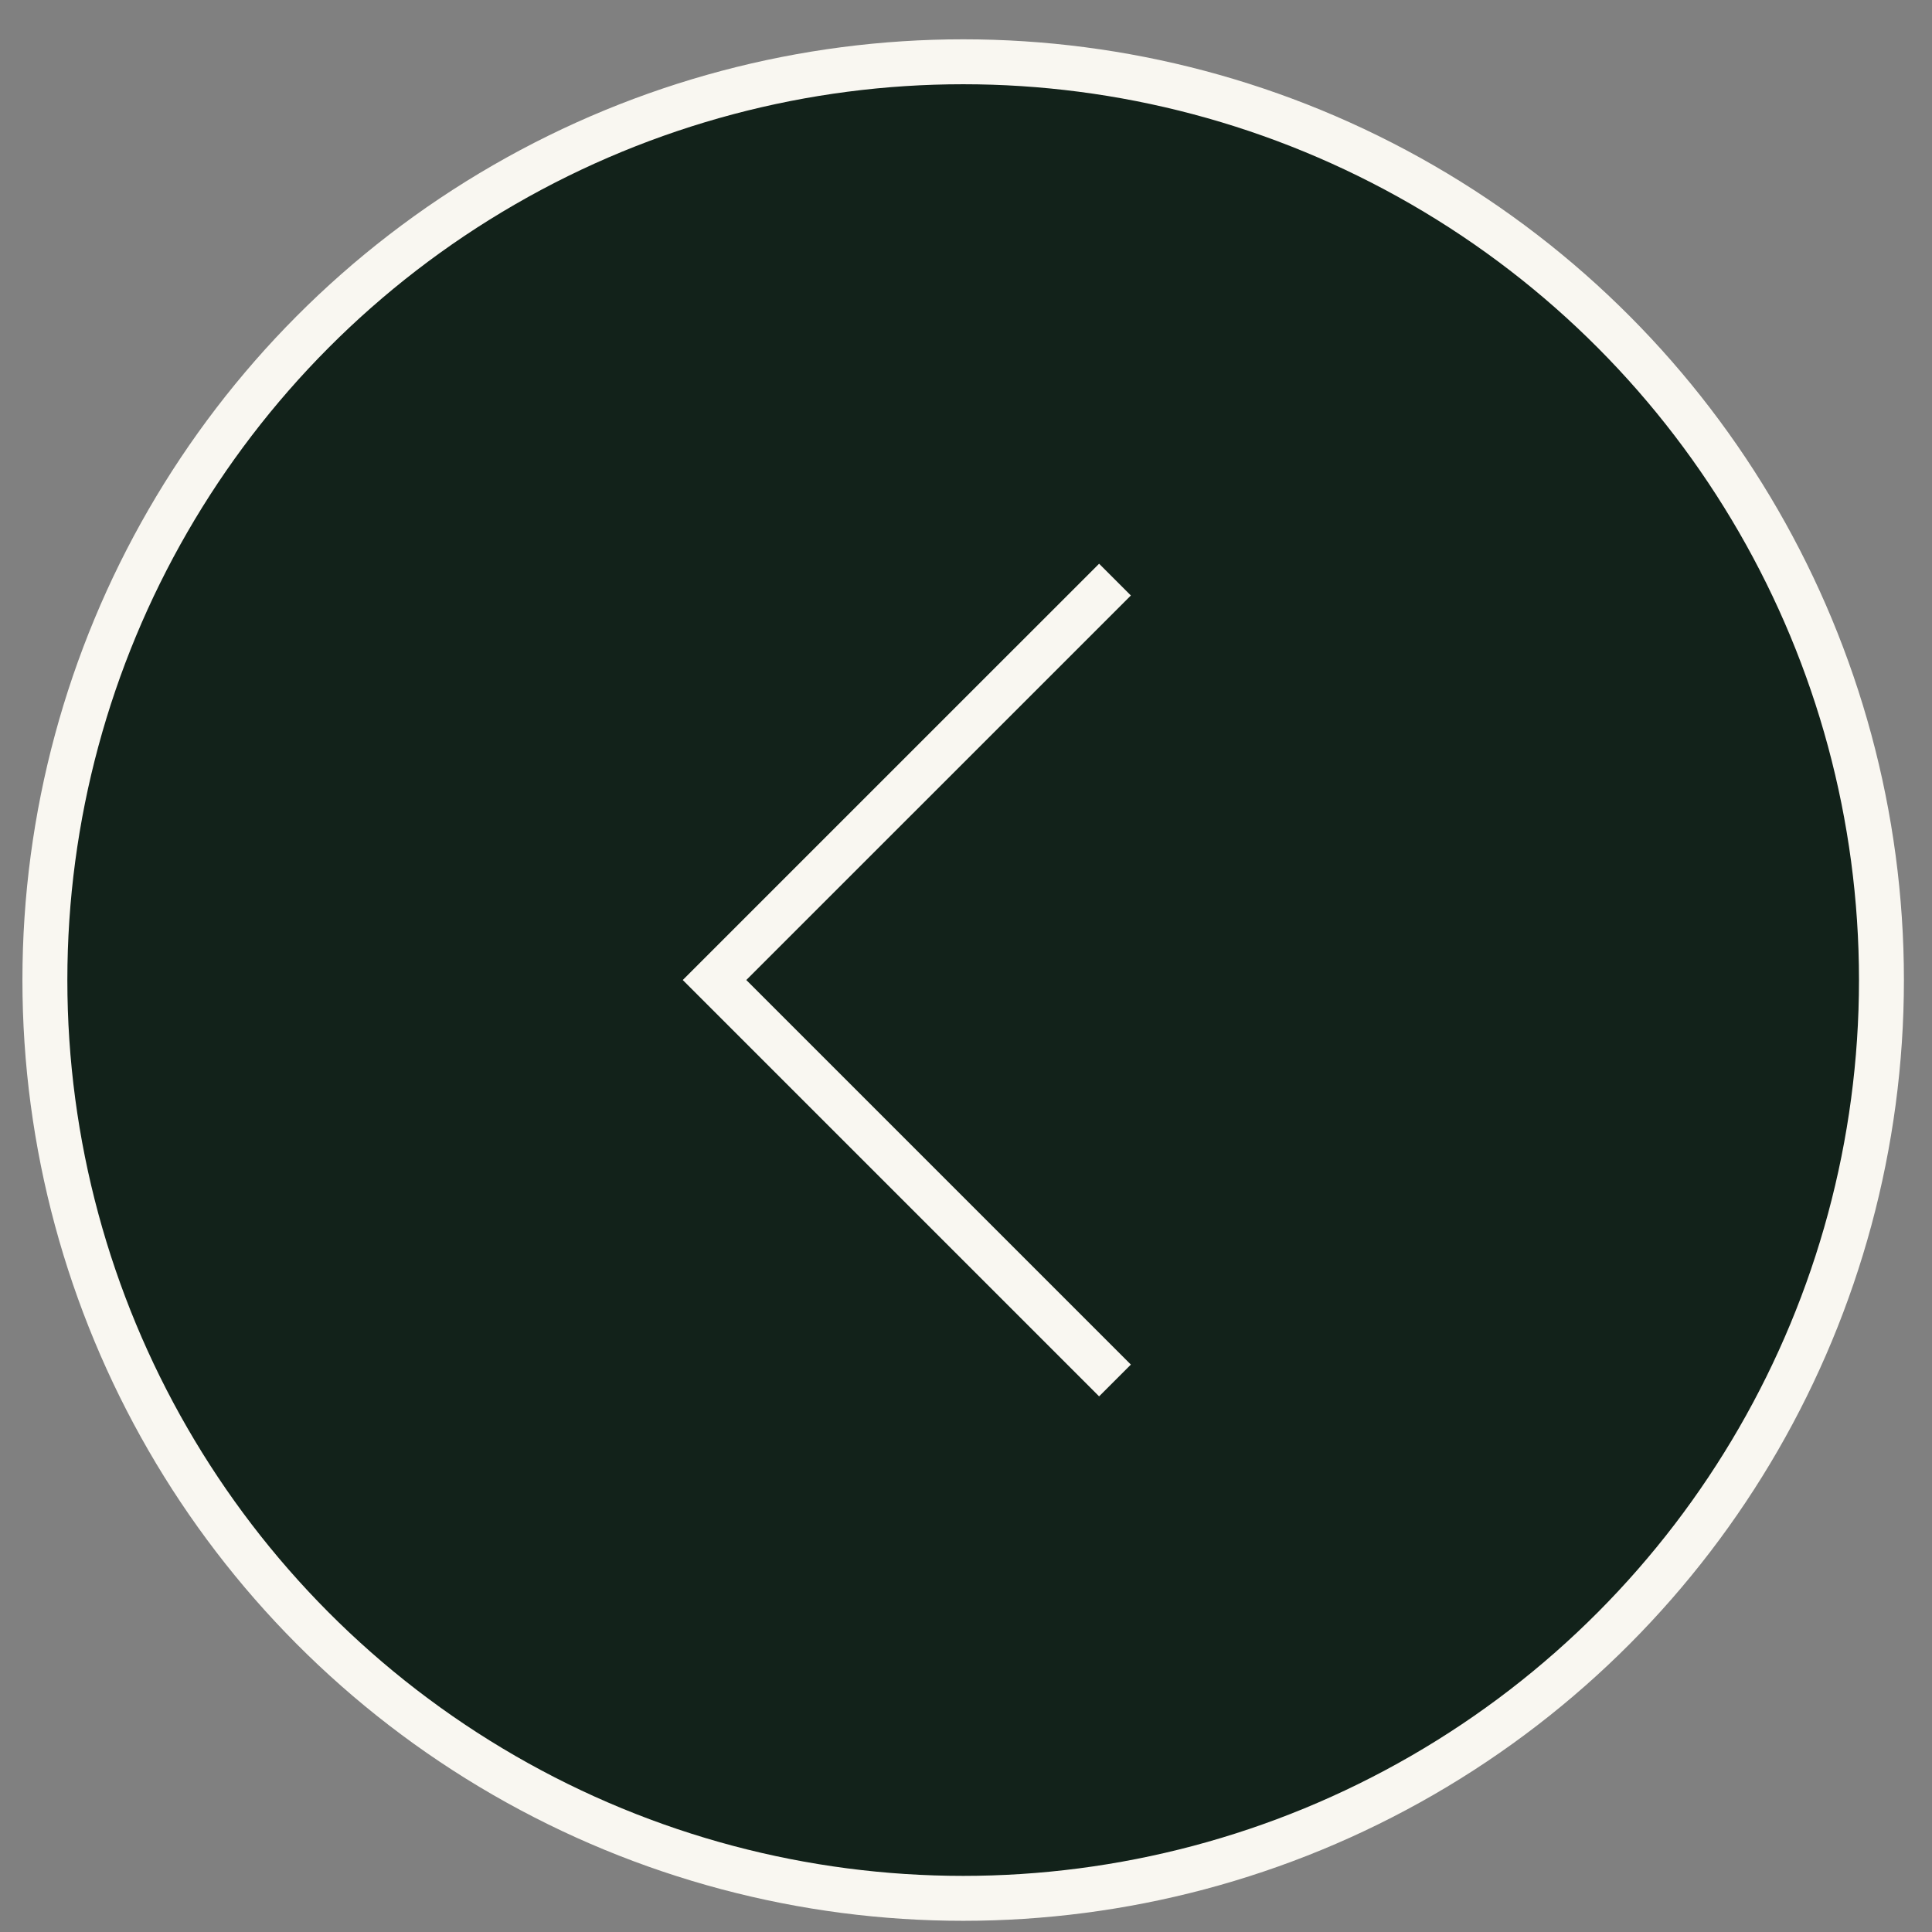 <?xml version="1.0" encoding="UTF-8"?> <svg xmlns="http://www.w3.org/2000/svg" width="43" height="43" viewBox="0 0 43 43" fill="none"><rect x="0" y="0" width="43" height="43" fill="#808080" stroke="none"/> <circle cx="20.938" cy="20.938" r="20.438" transform="matrix(-1 0 0 1 42.375 0.875)" fill="#12221A" stroke="#F9F7F1"></circle> <path d="M24.816 12.9L15.903 21.812L24.816 30.725" stroke="#F9F7F1"></path> </svg> 